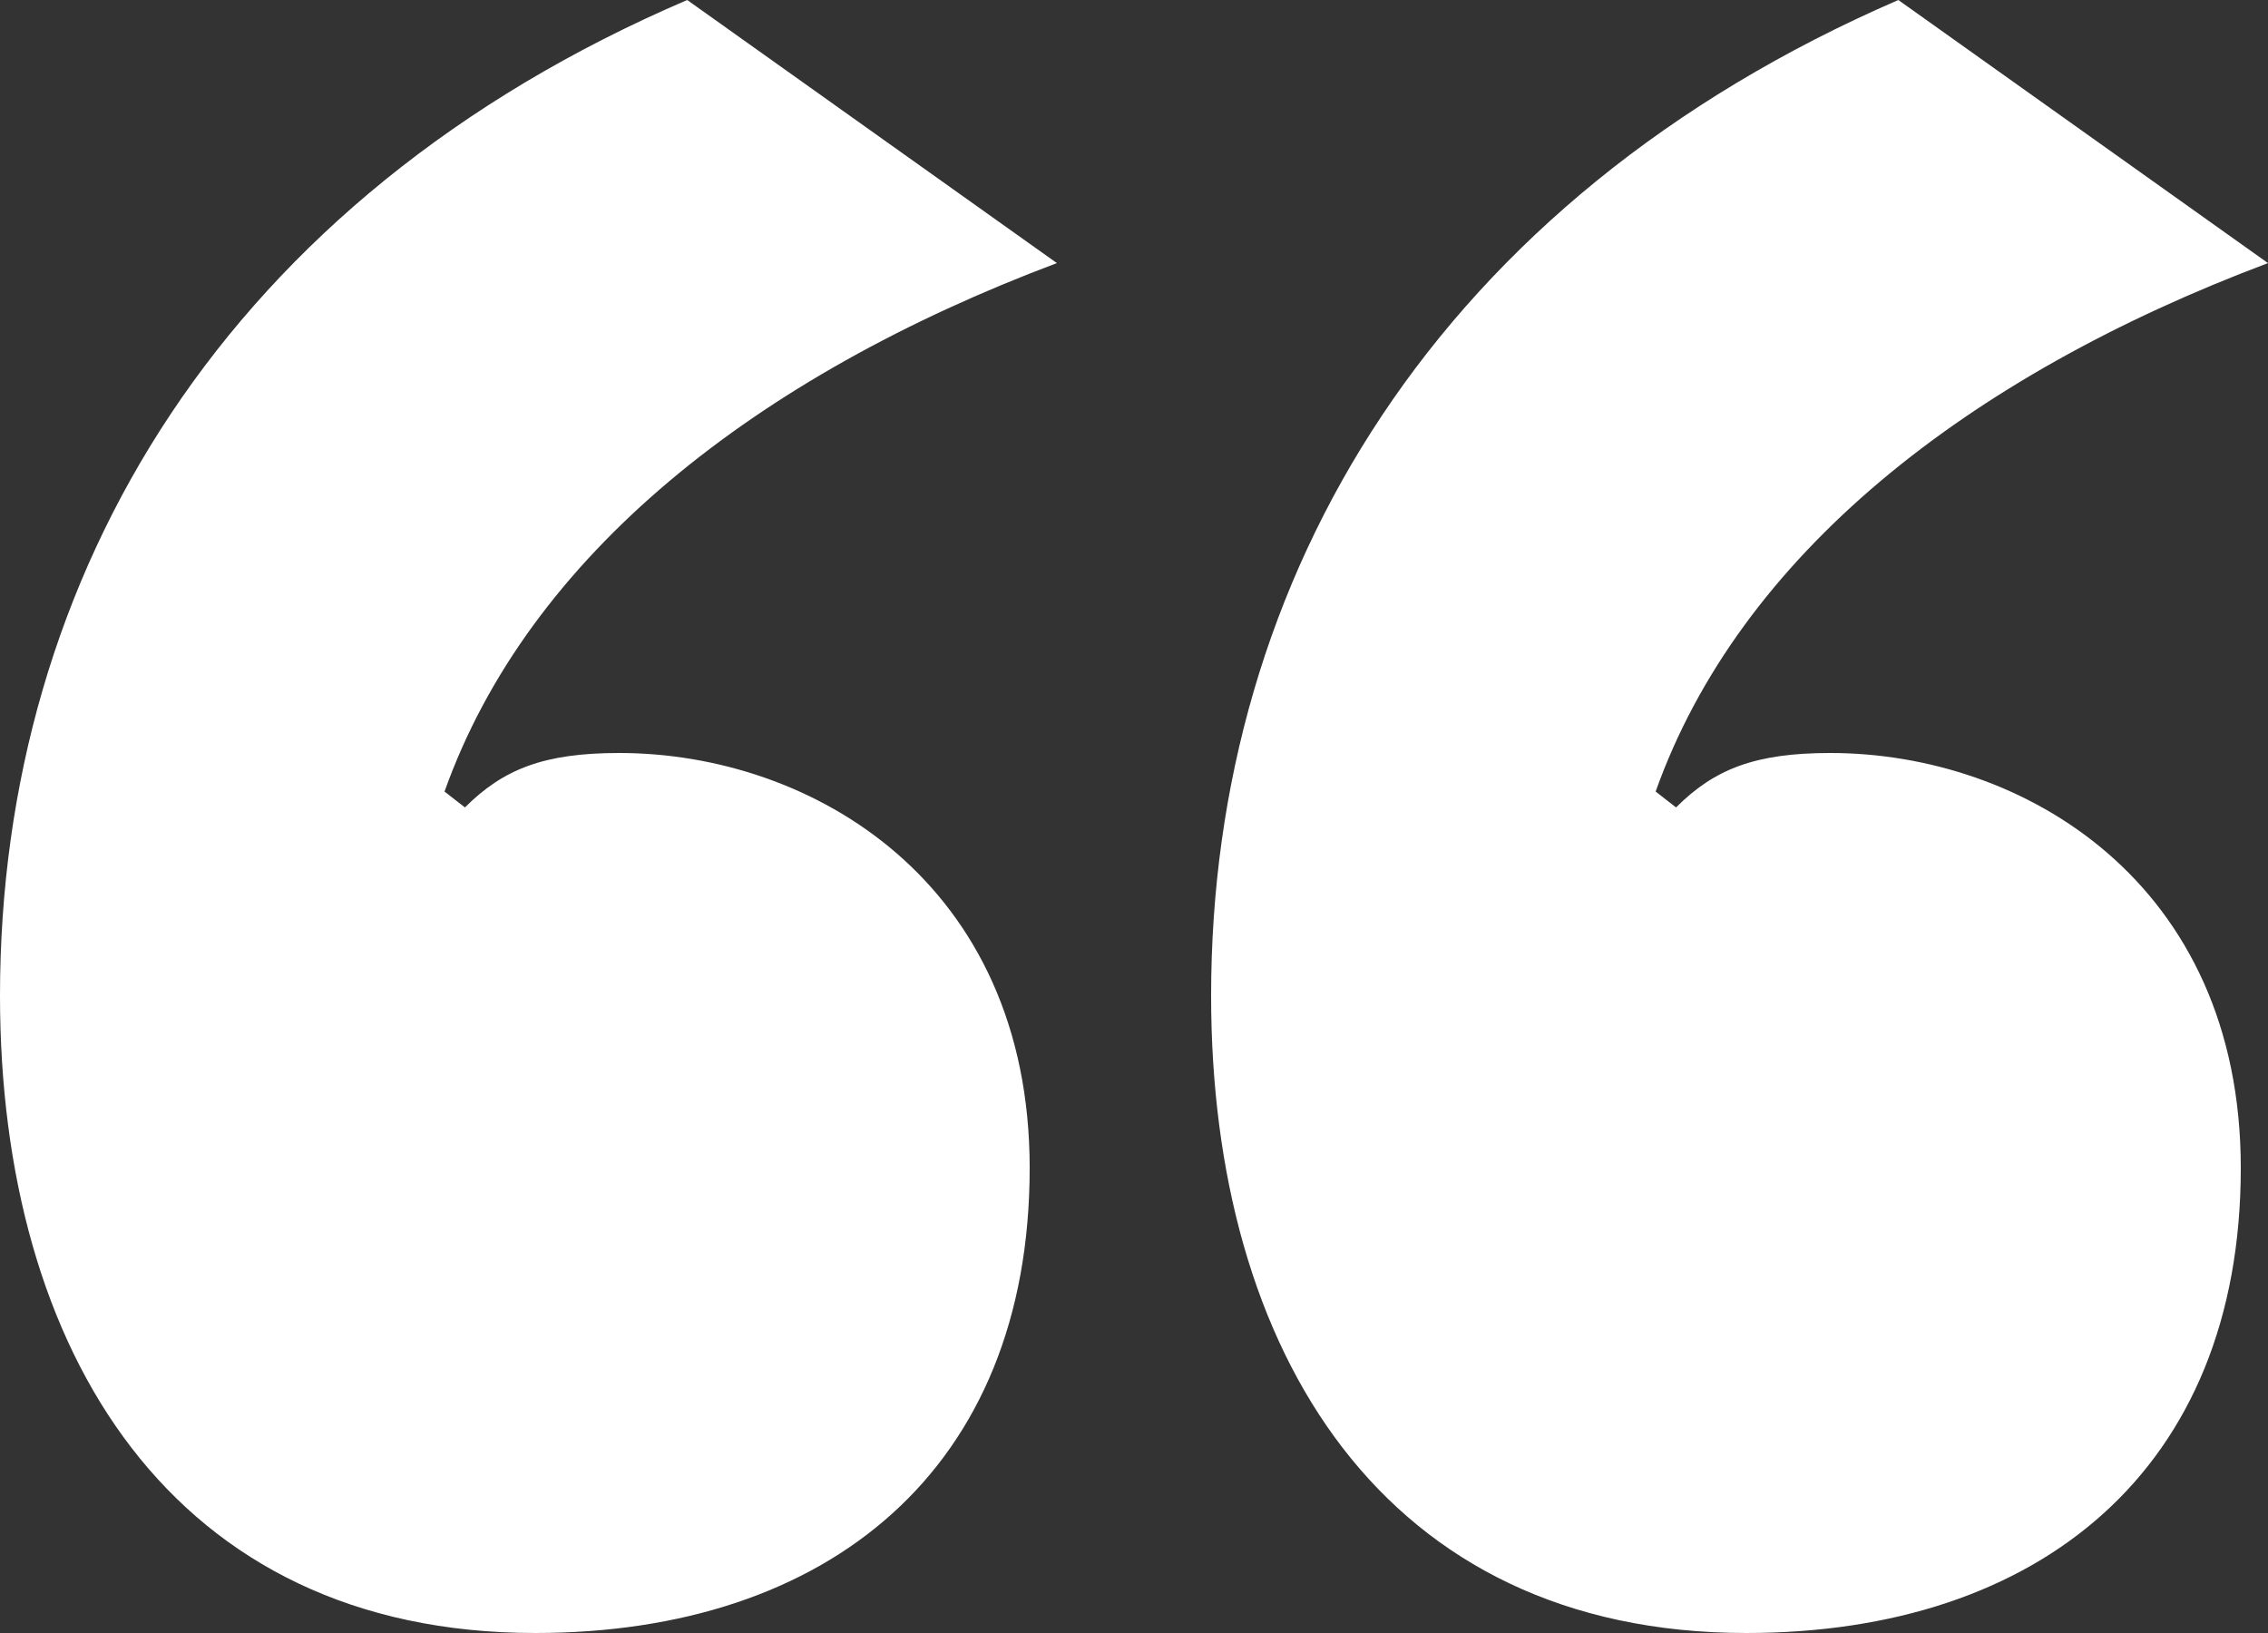 <?xml version="1.0" encoding="utf-8"?>
<!-- Generator: Adobe Illustrator 26.2.1, SVG Export Plug-In . SVG Version: 6.00 Build 0)  -->
<svg version="1.1" id="Layer_1" xmlns="http://www.w3.org/2000/svg" xmlns:xlink="http://www.w3.org/1999/xlink" x="0px" y="0px"
	 viewBox="0 0 100 72" style="enable-background:new 0 0 100 72;" xml:space="preserve">
<rect x="0" y="0" width="100" height="72" fill="#333333" stroke="none"/>
<style type="text/css">
	.st0{fill:#FFFFFF;}
</style>
<g>
	<path class="st0" d="M0,43.9C0,25.3,10,8.7,30.3,0l16.3,11.6c-13.3,5-23.3,12.9-27,23.3l0.9,0.7c1.7-1.7,3.5-2.4,6.8-2.4
		c8.5,0,18.1,5.7,18.1,18.3c0,13.3-8.9,20.5-21.8,20.5C7.6,72,0,59.6,0,43.9z M53.4,43.9c0-18.5,10-35.1,30.3-43.9L100,11.6
		c-13.3,5-23.3,12.9-27,23.3l0.9,0.7c1.7-1.7,3.5-2.4,6.8-2.4c8.5,0,18.1,5.7,18.1,18.3c0,13.3-8.9,20.5-21.8,20.5
		C61,72,53.4,59.6,53.4,43.9z"/>
</g>
</svg>
